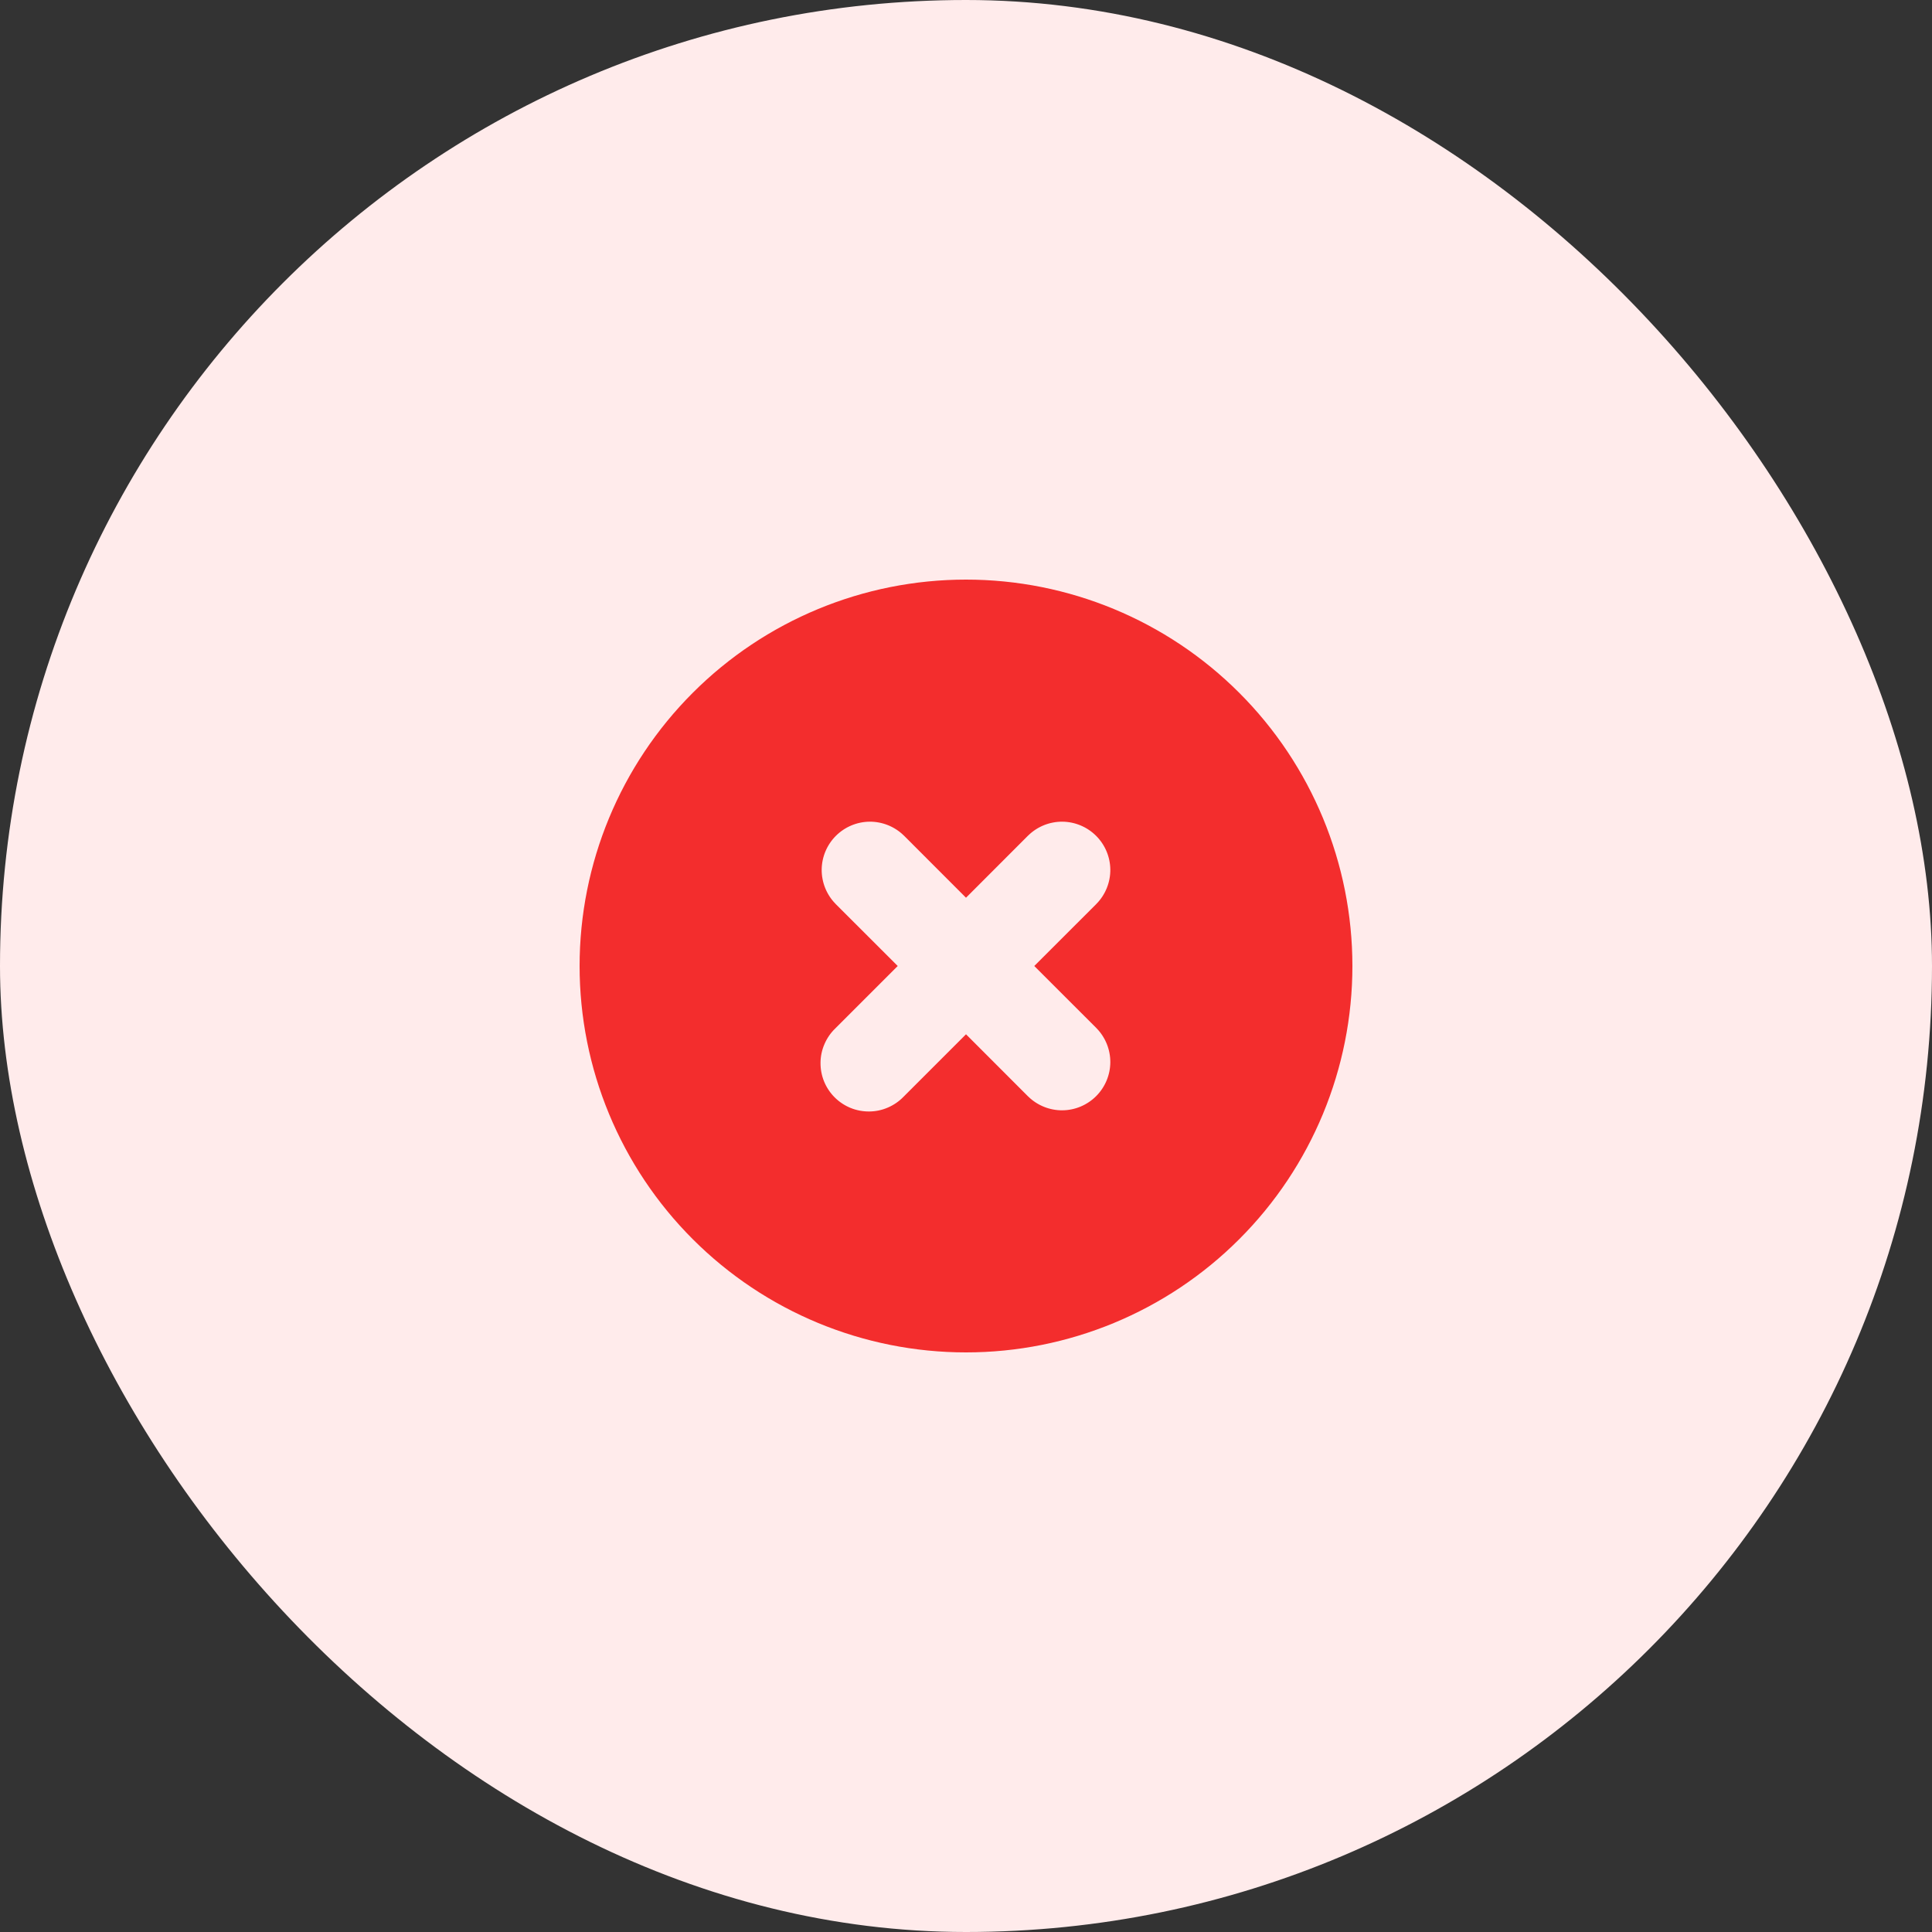 <svg width="40" height="40" viewBox="0 0 40 40" fill="none" xmlns="http://www.w3.org/2000/svg">
<rect x="0" y="0" width="40" height="40" fill="#333333" stroke="none"/>
<rect width="40" height="40" rx="20" fill="#FFEBEB"/>
<path d="M19.061 16.939L19.061 16.939L19.054 16.933C18.771 16.66 18.392 16.509 17.999 16.512C17.606 16.516 17.23 16.674 16.952 16.952C16.674 17.23 16.516 17.606 16.512 17.999C16.509 18.392 16.66 18.771 16.933 19.054L16.933 19.054L16.939 19.061L17.879 20L16.942 20.937C16.8 21.074 16.688 21.239 16.61 21.42C16.531 21.603 16.489 21.8 16.488 21.999C16.486 22.198 16.524 22.396 16.599 22.58C16.675 22.765 16.786 22.932 16.927 23.073C17.068 23.214 17.235 23.325 17.42 23.401C17.604 23.476 17.802 23.514 18.001 23.512C18.2 23.511 18.397 23.469 18.58 23.39C18.761 23.312 18.926 23.199 19.063 23.058L20 22.121L20.939 23.061L20.939 23.061L20.946 23.067C21.229 23.34 21.608 23.491 22.001 23.488C22.394 23.484 22.77 23.326 23.048 23.048C23.326 22.77 23.484 22.394 23.488 22.001C23.491 21.608 23.34 21.229 23.067 20.946L23.067 20.946L23.061 20.939L22.121 20L23.061 19.061L23.061 19.061L23.067 19.054C23.34 18.771 23.491 18.392 23.488 17.999C23.484 17.606 23.326 17.23 23.048 16.952C22.77 16.674 22.394 16.516 22.001 16.512C21.607 16.509 21.229 16.66 20.946 16.933L20.946 16.933L20.939 16.939L20 17.879L19.061 16.939ZM25.303 25.303C23.897 26.71 21.989 27.5 20 27.5C18.011 27.5 16.103 26.71 14.697 25.303C13.29 23.897 12.5 21.989 12.5 20C12.5 18.011 13.29 16.103 14.697 14.697C16.103 13.29 18.011 12.5 20 12.5C21.989 12.5 23.897 13.29 25.303 14.697C26.71 16.103 27.5 18.011 27.5 20C27.5 21.989 26.71 23.897 25.303 25.303Z" fill="#F32D2D" stroke="#F32D2D"/>
</svg>
